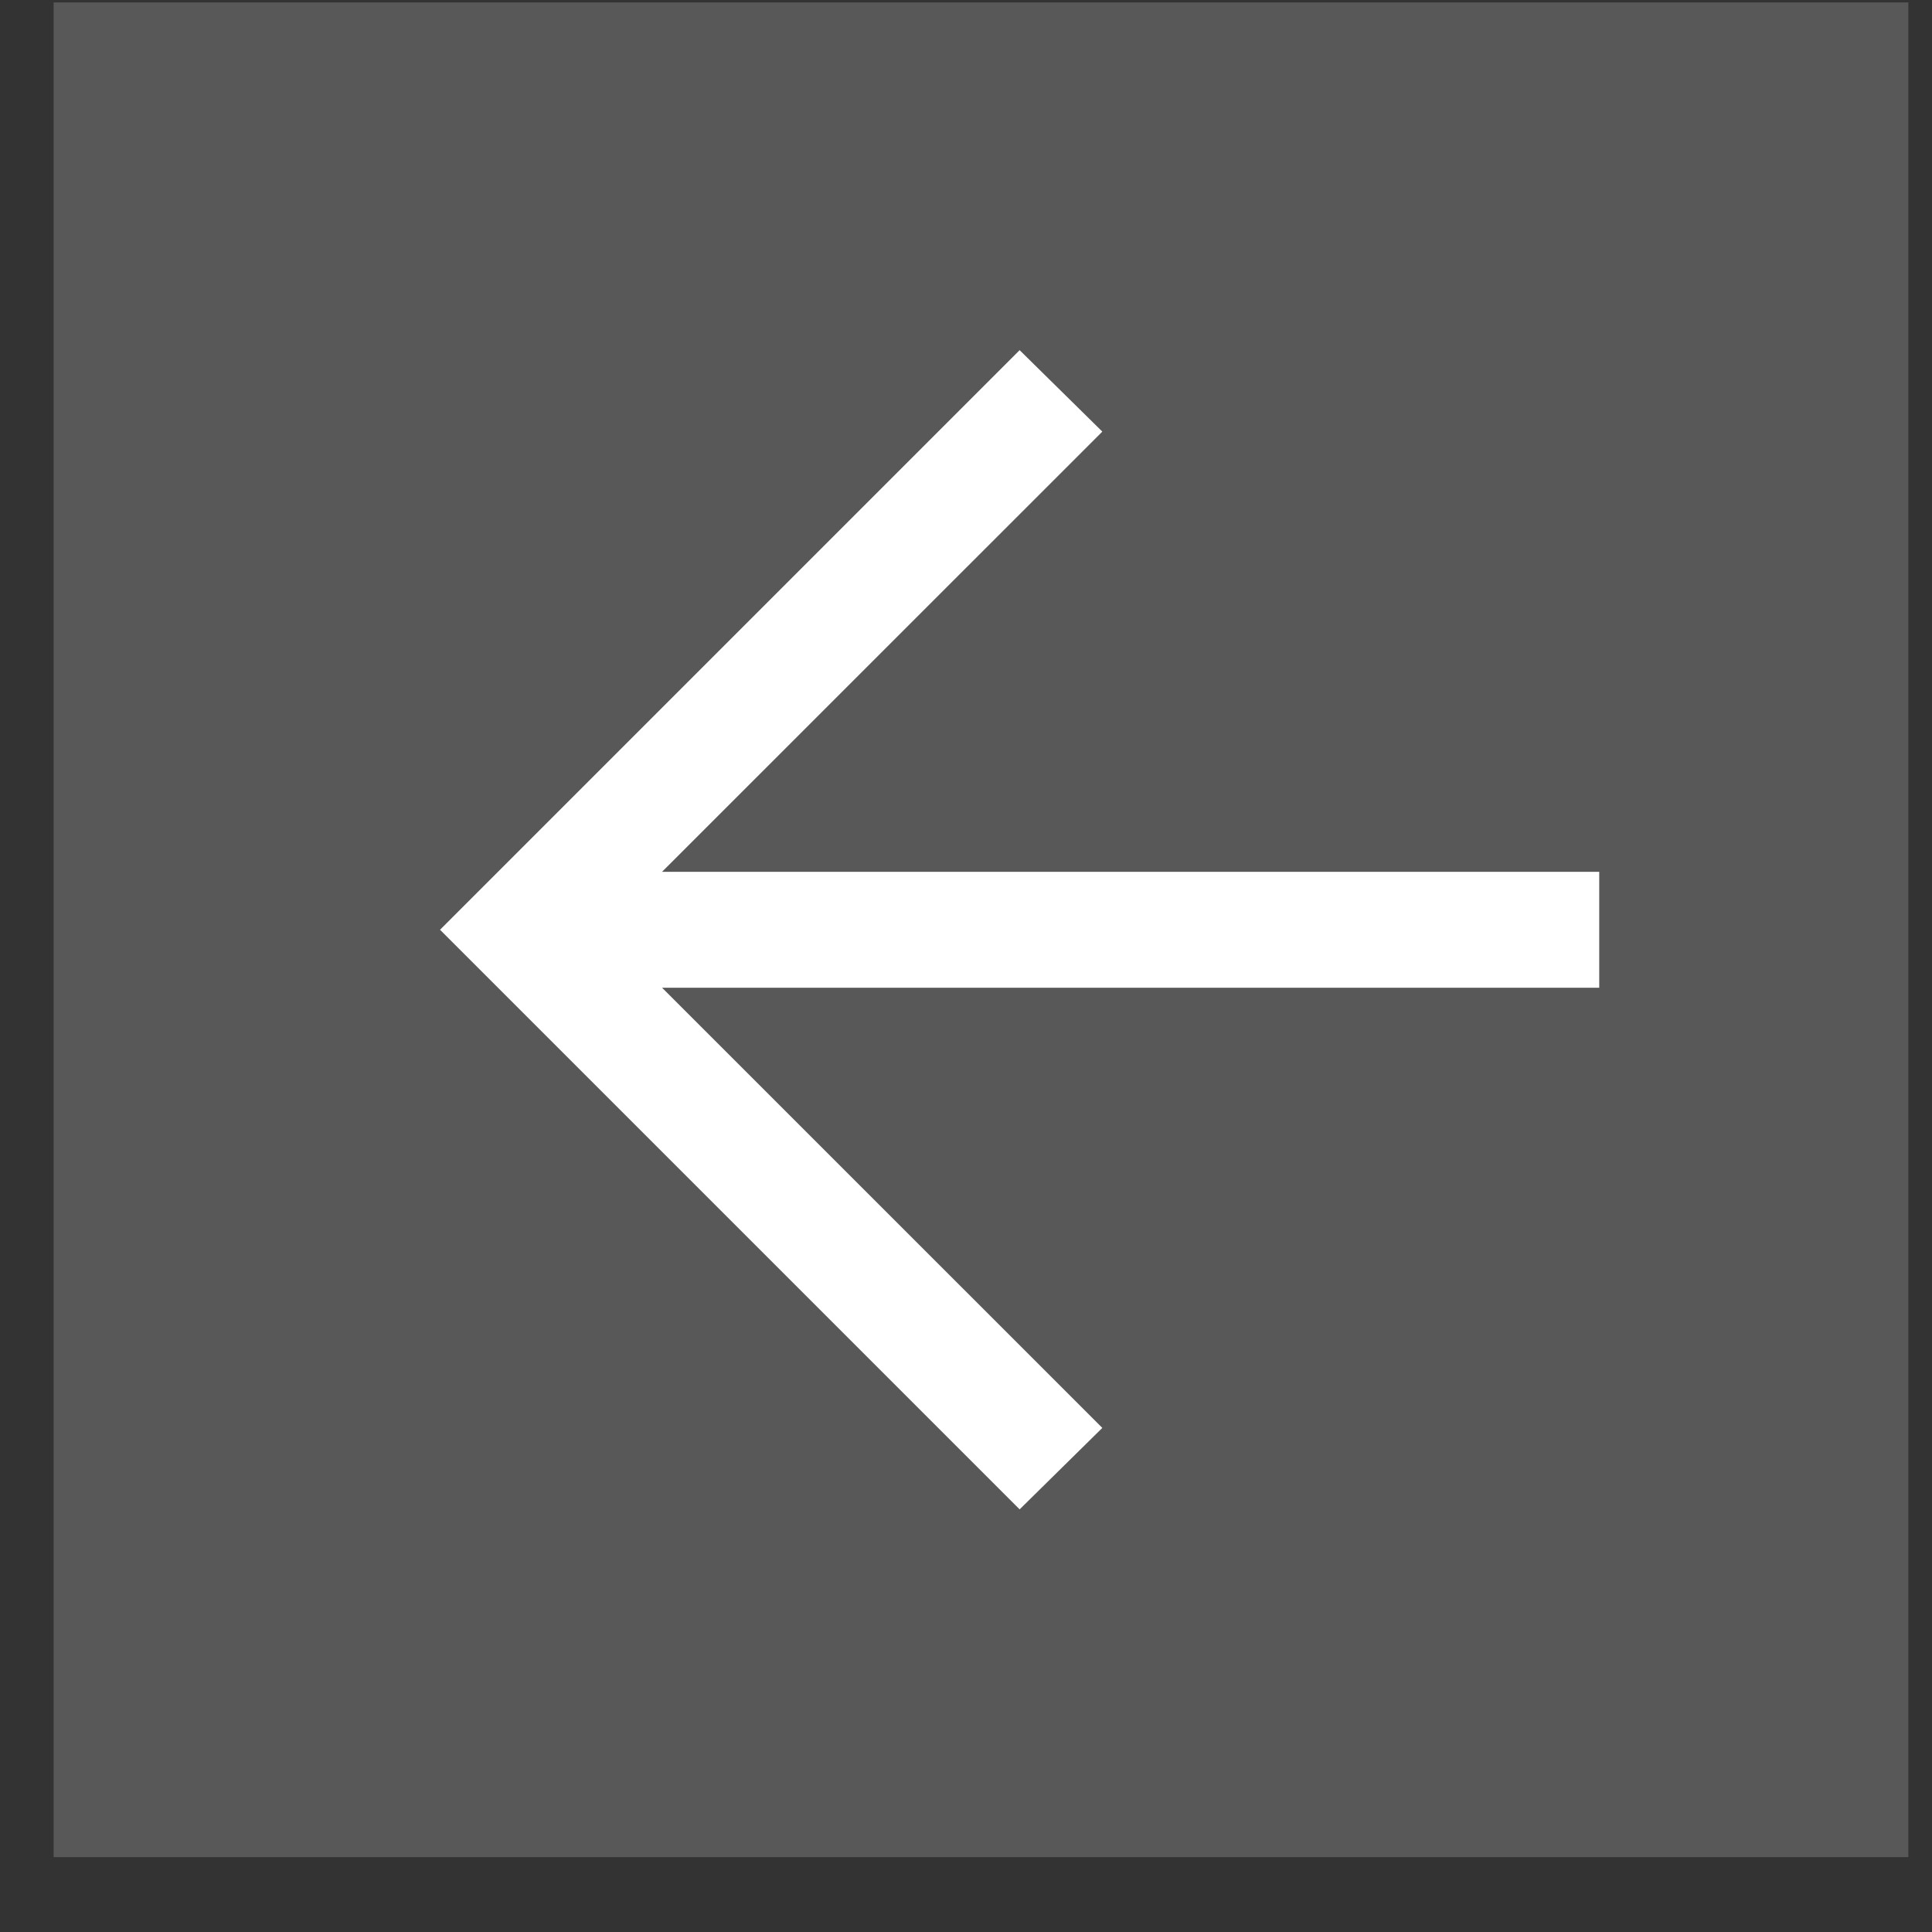 <?xml version="1.0" encoding="UTF-8"?>
<svg data-bbox="0.694 0.031 24 24" xmlns="http://www.w3.org/2000/svg" viewBox="0 0 25 25" height="25" width="25" data-type="color">
    <rect x="0" y="0" width="25" height="25" fill="#333333" stroke="none"/>
    <g>
        <path fill-opacity=".6" fill="#727272" d="M24.694.031v24h-24v-24z" data-color="1"/>
        <path fill="#ffffff" d="m8.567 12.781 5.697 5.696-1.07 1.054-7.5-7.5 7.5-7.5 1.07 1.054-5.697 5.696h12.127v1.5z" data-color="2"/>
    </g>
</svg>
